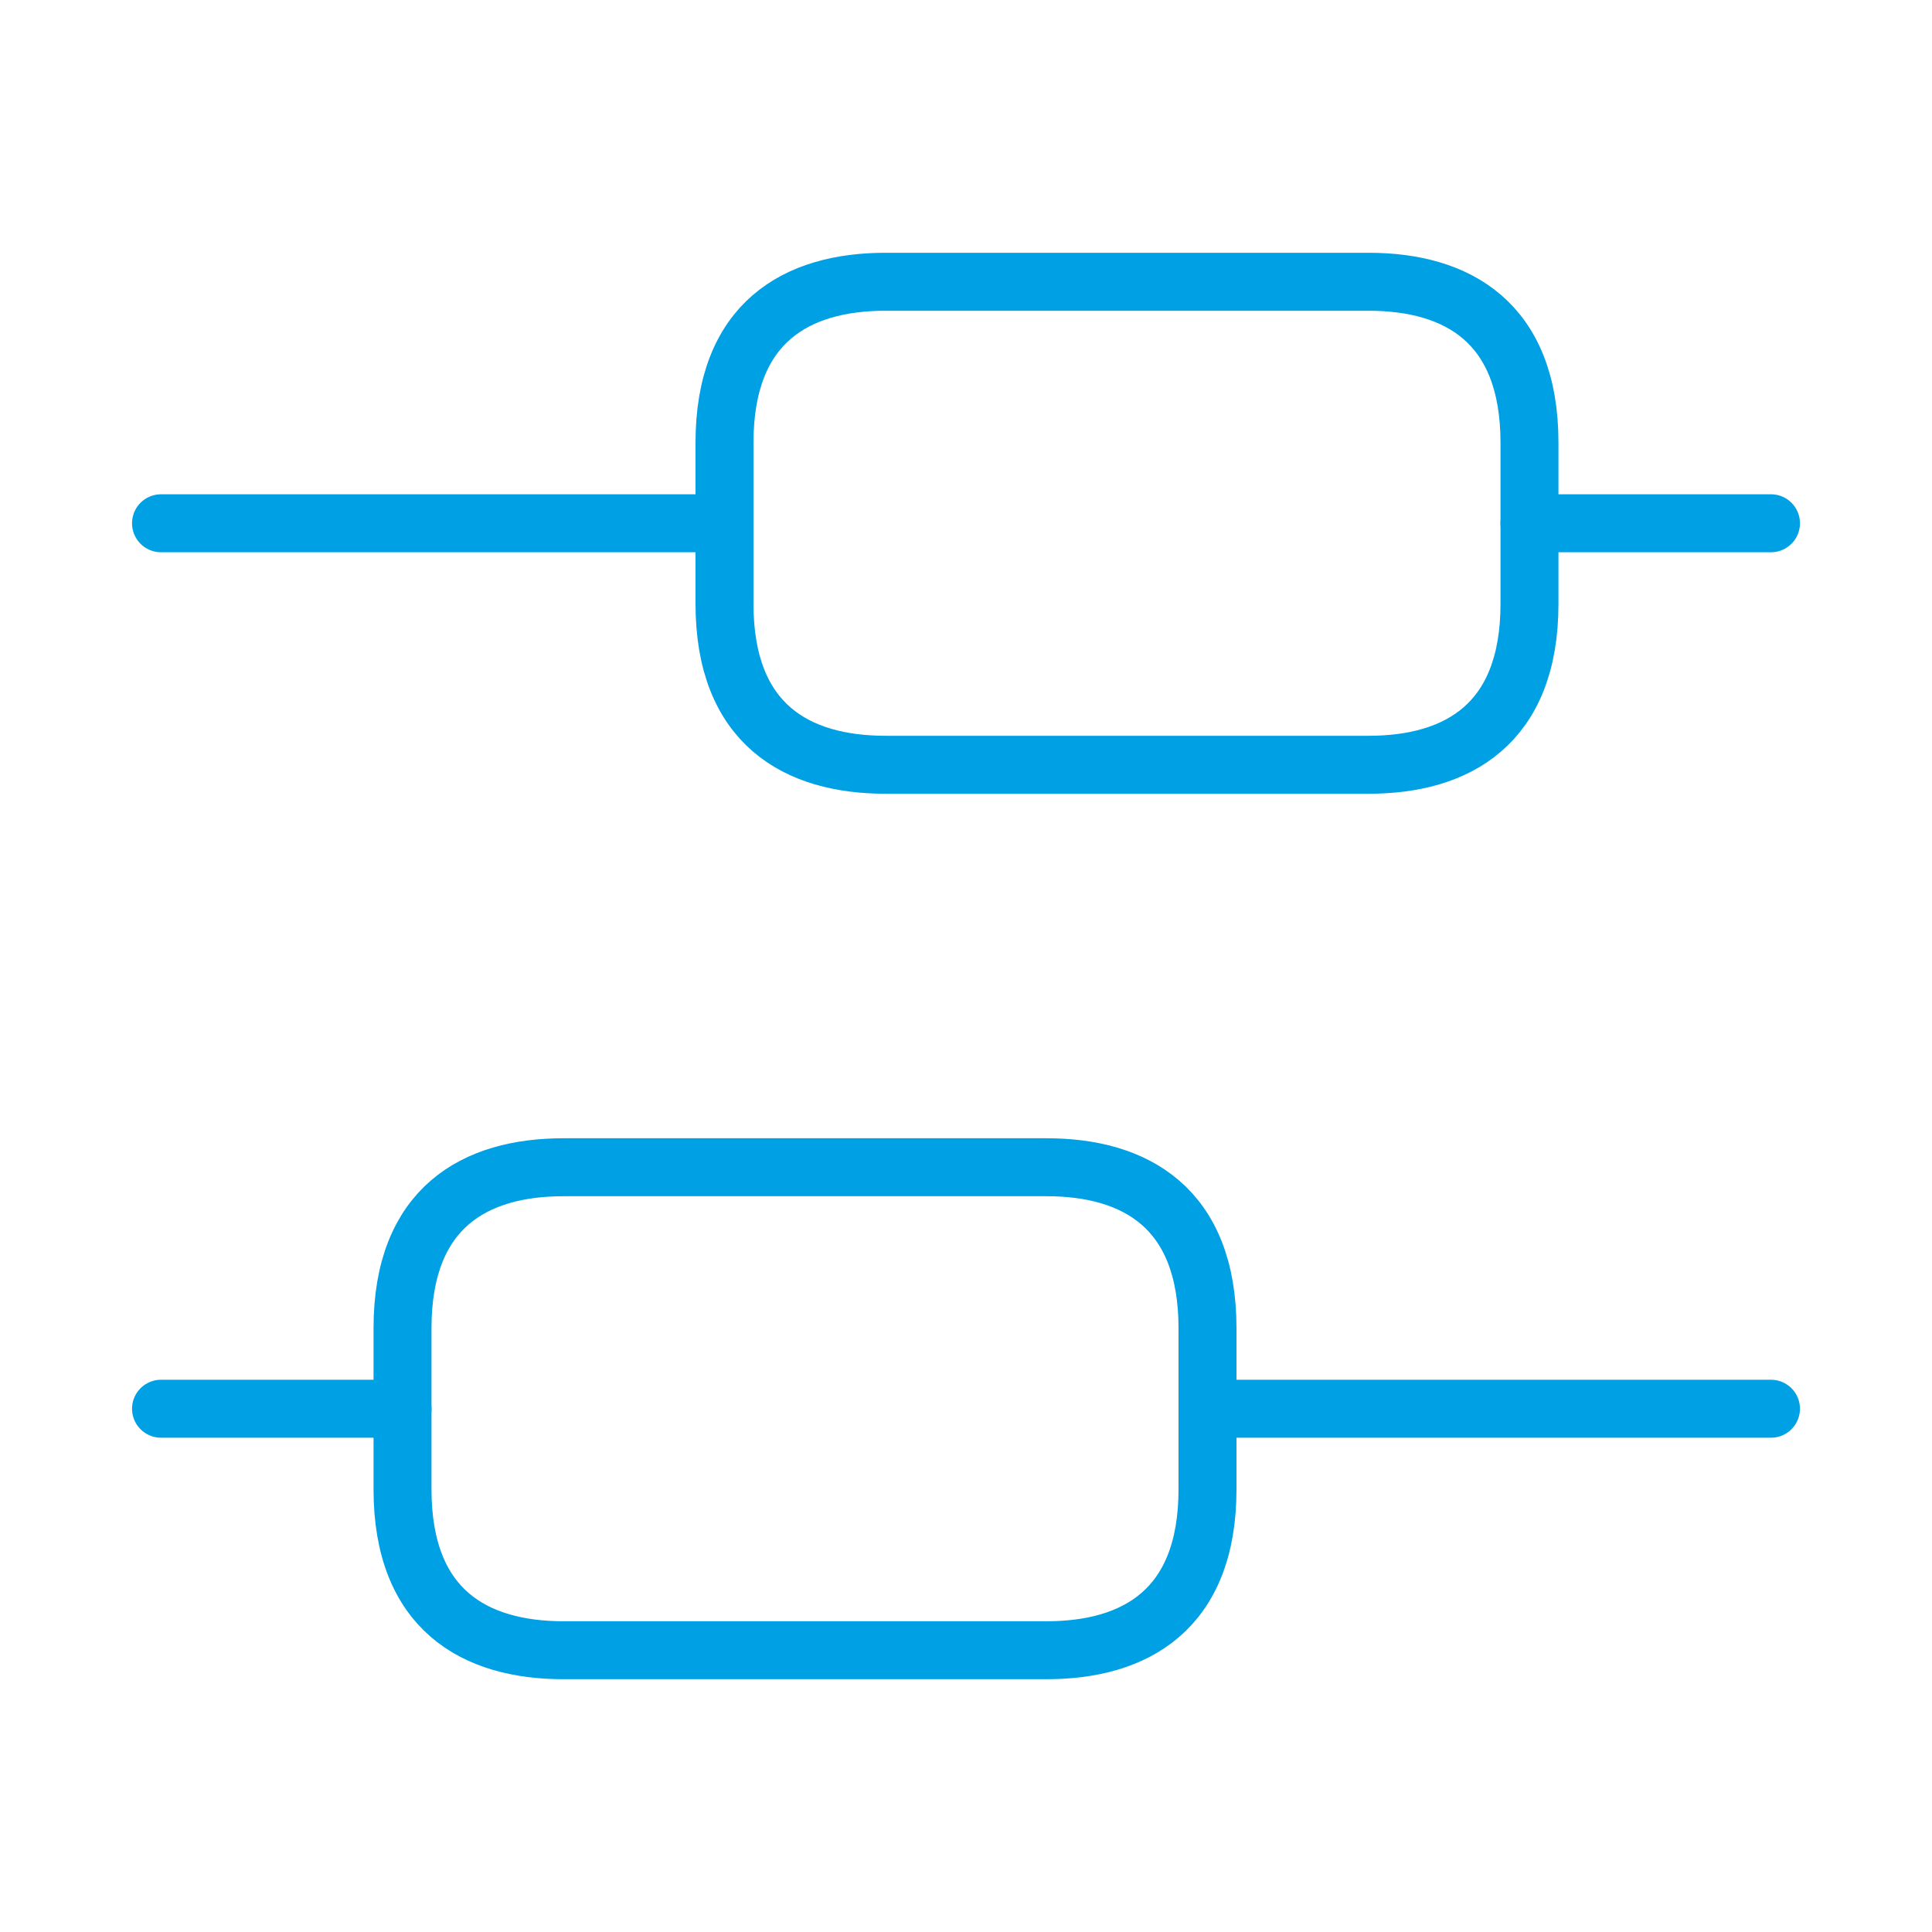 <svg width="50" height="50" viewBox="0 0 50 50" fill="none" xmlns="http://www.w3.org/2000/svg">
<g id="vuesax/linear/candle-2">
<g id="candle-2">
<path id="Vector" d="M45.833 36.458H31.25" stroke="#00A0E4" stroke-width="1.5" stroke-miterlimit="10" stroke-linecap="round" stroke-linejoin="round"/>
<path id="Vector_2" d="M10.417 36.458H4.167" stroke="#00A0E4" stroke-width="1.5" stroke-miterlimit="10" stroke-linecap="round" stroke-linejoin="round"/>
<path id="Vector_3" d="M45.833 13.542H39.583" stroke="#00A0E4" stroke-width="1.5" stroke-miterlimit="10" stroke-linecap="round" stroke-linejoin="round"/>
<path id="Vector_4" d="M18.75 13.542H4.167" stroke="#00A0E4" stroke-width="1.5" stroke-miterlimit="10" stroke-linecap="round" stroke-linejoin="round"/>
<path id="Vector_5" d="M14.583 30.208H27.083C29.375 30.208 31.25 31.25 31.25 34.375V38.542C31.25 41.667 29.375 42.708 27.083 42.708H14.583C12.292 42.708 10.417 41.667 10.417 38.542V34.375C10.417 31.25 12.292 30.208 14.583 30.208Z" stroke="#00A0E4" stroke-width="1.5" stroke-miterlimit="10" stroke-linecap="round" stroke-linejoin="round"/>
<path id="Vector_6" d="M22.917 7.292H35.417C37.708 7.292 39.583 8.333 39.583 11.458V15.625C39.583 18.75 37.708 19.792 35.417 19.792H22.917C20.625 19.792 18.75 18.75 18.75 15.625V11.458C18.75 8.333 20.625 7.292 22.917 7.292Z" stroke="#00A0E4" stroke-width="1.5" stroke-miterlimit="10" stroke-linecap="round" stroke-linejoin="round"/>
</g>
</g>
</svg>
